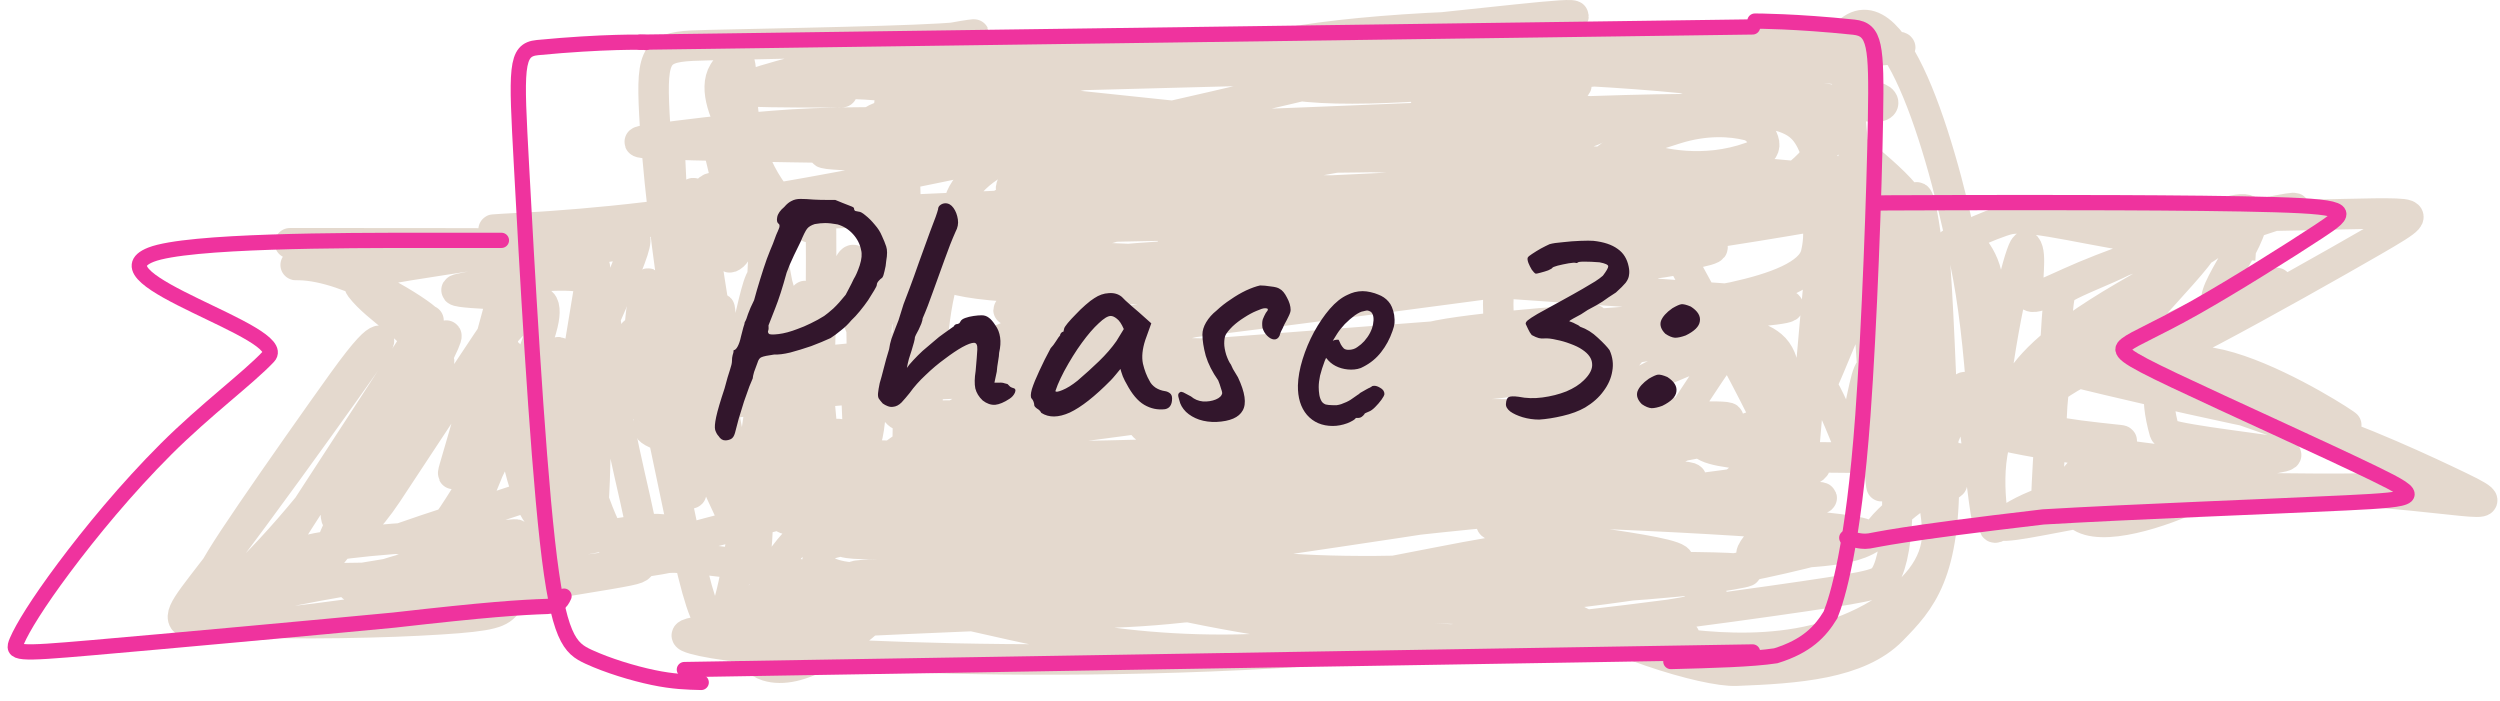<svg xmlns="http://www.w3.org/2000/svg" fill="none" viewBox="0 0 164 46" height="46" width="164">
<path stroke-linecap="square" stroke-width="2" stroke="#E4D9CE" d="M43.93 9.701C43.93 9.674 43.997 12.862 44.574 19.69C44.882 23.329 46.032 27.269 46.535 29.557C47.039 31.844 47.071 32.345 47.087 29.517C47.103 26.689 47.103 20.515 47.196 20.234C47.29 19.952 47.477 25.75 47.489 26.77C47.522 29.685 46.974 18.693 46.782 19.925C46.418 22.252 46.936 28.098 46.915 27.653C46.894 27.209 46.681 20.314 46.572 19.328C46.462 18.343 46.462 23.476 46.356 23.26C46.251 23.045 46.039 17.325 45.852 14.677C45.706 12.61 45.054 20.009 44.259 26.531C44.204 26.983 43.051 18.804 42.533 18.606C42.016 18.408 41.708 25.716 41.471 26.465C41.235 27.213 41.08 21.18 41.722 21.865C42.364 22.55 43.808 30.137 44.798 34.736C45.789 39.336 46.282 40.719 46.815 40.931C47.349 41.142 47.908 40.141 48.626 35.522C49.343 30.903 50.202 22.697 51.095 21.239C51.987 19.78 52.886 25.317 53.414 27.914C53.942 30.51 54.072 29.998 53.883 27.715C53.693 25.433 53.18 21.396 52.867 19.572C52.636 18.233 52.393 25.904 52.367 31.998C52.362 33.026 52.122 21.581 51.99 21.369C51.857 21.157 51.775 30.409 51.53 30.066C51.285 29.722 50.88 19.504 50.244 18.259C49.607 17.014 48.752 25.051 47.849 24.174C46.945 23.296 46.019 13.259 45.526 12.695C45.033 12.13 45.003 21.342 45.045 26.436C45.087 31.531 45.202 32.23 45.315 32.358C45.592 32.67 45.248 23.666 45.45 16.872C45.485 15.698 47.669 28.238 48.581 33.101C49.493 37.964 49.653 37.095 49.751 33.042C49.849 28.988 49.881 21.776 50.013 18.282C50.145 14.789 50.377 15.233 51.039 18.874C51.701 22.515 52.787 29.34 53.345 27.955C53.904 26.57 53.9 16.767 53.842 13.887C53.784 11.007 53.671 15.347 52.998 14.874C47.118 10.742 49.258 3.574 48.299 4.025C45.226 5.47 49.67 10.616 49.526 11.334C49.473 11.598 48.764 11.425 48.36 11.21C47.957 10.994 47.703 10.682 47.492 10.332C47.281 9.981 47.121 9.602 47.283 10.336C47.446 11.07 47.936 12.929 48.118 13.607C48.15 13.728 47.736 12.531 47.34 12.397C44.803 11.541 47.543 17.03 47.9 16.884C49.103 16.393 48.11 12.898 48.316 11.53C48.487 10.403 50.413 16.121 52.387 23.705C52.781 25.22 54.559 19.482 55.74 17.287C56.911 15.109 56.457 28.906 56.431 30.19C56.405 31.473 56.109 24.461 56.136 24.099C56.162 23.738 56.52 30.241 56.919 28.516C57.318 26.792 57.747 16.644 58.054 11.13C58.361 5.616 58.533 5.044 58.732 5.111C58.931 5.178 59.153 5.902 59.333 10.965C59.512 16.029 59.642 25.41 59.527 30.066C59.412 34.721 59.047 34.367 58.417 33.166C57.787 31.965 56.902 29.927 56.06 29.04C55.218 28.153 54.445 28.479 53.835 28.828C51.712 30.041 50.305 31.108 49.837 31.717C49.63 31.986 50.939 32.252 60.079 32.503C69.219 32.754 86.521 33 95.133 33.148C103.745 33.297 103.142 33.34 96.782 33.34C90.422 33.34 78.322 33.296 72.417 33.316C66.512 33.335 67.168 33.419 73.676 32.657C80.184 31.895 92.524 30.285 99.936 29.456C107.349 28.626 109.459 28.626 110.281 28.825C111.102 29.023 110.571 29.42 106.526 30.489C102.48 31.558 94.936 33.286 86.148 34.803C77.359 36.32 67.555 37.574 69.177 37.258C70.799 36.941 84.144 35.017 94.481 33.931C104.818 32.844 111.742 32.652 115.576 32.589C119.41 32.526 119.945 32.598 119.239 32.775C118.533 32.952 116.571 33.232 106.595 33.471C96.619 33.709 78.688 33.897 75.701 33.205C66.162 30.994 100.781 29.255 95.885 29.639C88.323 30.232 70.378 31.01 61.359 31.669C52.341 32.327 52.774 32.683 60.209 33.266C67.643 33.85 82.066 34.65 83.044 34.275C84.022 33.901 71.12 32.327 64.052 31.506C56.984 30.686 56.142 30.666 56.343 30.915C56.544 31.165 57.813 31.684 62.391 32.219C66.969 32.754 74.817 33.287 82.584 33.347C90.351 33.406 97.799 32.976 103.38 32.481C108.962 31.986 112.452 31.44 110.311 31.256C108.171 31.072 100.293 31.266 91.708 32.009C83.123 32.752 74.069 34.038 69.035 34.815C64.001 35.591 63.261 35.818 64.394 35.955C65.526 36.092 68.554 36.131 77.252 35.298C85.951 34.464 100.229 32.757 98.806 33.137C97.382 33.518 79.824 36.038 71.077 37.36C62.331 38.681 62.928 38.728 70.869 38.578C78.811 38.427 94.08 38.079 90.306 37.964C86.531 37.848 63.252 37.976 61.696 38.375C60.14 38.775 81.013 39.441 92.06 39.819C103.107 40.197 103.695 40.266 95.413 39.484C87.132 38.702 69.965 37.067 70.73 35.815C71.496 34.563 90.715 33.743 90.504 33.157C90.292 32.57 70.069 32.241 60.58 31.791C51.091 31.342 52.95 30.782 59.099 29.747C65.247 28.713 75.629 27.222 84.848 26.296C94.067 25.369 101.81 25.052 97.917 24.916C94.024 24.781 78.262 24.836 68.464 25C55.302 25.219 49.5 26.126 45.288 26.931C43.42 27.288 42.144 27.669 42.581 28.155C43.019 28.641 45.22 29.255 51.449 29.631C57.678 30.007 67.868 30.128 78.506 29.712C89.144 29.297 99.922 28.341 104.407 27.452C108.892 26.564 106.757 25.771 103.223 25.078C99.688 24.385 94.817 23.816 87.407 23.472C79.996 23.129 70.194 23.027 63.667 23.125C54.175 23.268 48.587 24.402 45.14 25.306C44.2 25.552 45.103 25.725 57.635 24.827C70.167 23.928 94.352 22.044 107.16 21.074C119.968 20.103 120.665 20.103 109.172 19.312C97.678 18.521 73.971 16.938 77.049 16.259C80.127 15.579 110.707 15.85 110.517 16.818C110.328 17.786 78.441 19.444 66.892 18.839C55.344 18.234 65.101 15.316 74.151 13.15C83.2 10.984 91.248 9.658 96.042 8.933C100.836 8.208 102.134 8.123 89.665 8.488C77.197 8.853 50.923 9.671 54.336 10.091C57.748 10.512 91.642 10.512 98.246 10.059C104.85 9.607 83.137 8.701 70.263 8.294C57.39 7.887 54.015 8.005 50.807 8.254C47.6 8.502 44.662 8.877 42.912 9.12C41.163 9.363 40.691 9.462 51.899 9.648C63.107 9.834 86.01 10.103 100.576 10.591C115.142 11.079 120.678 11.777 123.273 12.329C125.868 12.881 125.354 13.265 110.187 15.619C95.02 17.972 65.216 22.283 63.445 22.785C61.675 23.286 88.841 19.849 102.146 17.999C115.452 16.15 114.073 15.994 107.439 16.013C100.806 16.032 88.959 16.23 81.166 16.569C73.374 16.908 69.995 17.382 77.587 16.791C85.178 16.199 103.843 14.528 113.026 14.215C122.209 13.901 121.345 14.996 120.568 16.668C118.798 20.476 118.039 29.759 117.871 34.544C117.796 36.687 118.992 21.004 119.623 15.487C120.253 9.97 120.602 10.686 121.072 12.809C121.543 14.931 122.126 18.439 122.075 17.138C121.78 9.606 120.63 2.682 121.218 2.132C124.378 -0.828 127.63 10.207 129.104 18.12C130.122 23.587 130.36 32.114 130.361 33.629C130.363 35.145 129.781 29.42 129.372 26.936C128.963 24.452 128.745 25.382 128.231 26.838C127.717 28.294 126.914 30.249 126.19 30.549C124.441 31.276 123.732 22.219 122.318 16.546C122.142 15.842 119.975 22.758 119.355 25.27C118.854 27.294 122.01 18.816 122.779 17.947C123.109 17.574 123.739 17.609 124.104 18.058C125.104 19.288 124.971 27.049 124.687 32.094C124.595 33.725 123.362 20.429 123.18 20.968C122.998 21.507 123.585 32.951 123.411 31.817C123.237 30.684 122.283 16.626 122.171 12.332C122.058 8.038 122.815 13.934 123.596 15.476C124.377 17.019 125.159 14.03 125.7 12.981C125.997 12.405 126.834 18.275 126.849 22.074C126.851 22.621 126.758 15.954 126.905 17.047C127.052 18.139 127.421 26.066 127.517 30.626C127.664 37.63 125.999 39.406 124.103 41.34C121.916 43.571 117.852 43.846 113.893 43.998C111.885 44.075 105.175 42.095 100.923 39.223C99.346 38.157 111.105 37.462 110.03 36.676C108.955 35.889 97.797 34.923 97.829 34.348C97.86 33.774 109.418 33.62 115.052 33.412C120.687 33.203 120.047 32.945 113.923 32.427C107.799 31.909 96.208 31.139 96.623 30.19C97.037 29.241 109.807 28.137 112.799 27.597C116.91 26.855 98.139 27.752 92.47 29.122C87.596 30.301 84.807 32.882 83.023 34.696C82.235 35.497 82.096 36.266 82.425 36.906C83.147 38.31 87.117 38.924 92.71 39.27C99.303 39.678 106.122 38.602 112.875 37.458C116.51 36.842 120.452 35.8 122.243 35.228C123.728 34.754 114.343 34.005 100.881 33.537C96.081 33.371 95.402 33.424 95.62 33.458C96.947 33.663 106.487 32.841 116.975 31.281C125.769 29.973 104.81 26.512 103.403 25.017C101.748 23.258 110.038 22.255 114.206 22.026C115.074 21.978 115.744 22.282 116.22 22.681C117.237 23.532 117.193 25.274 116.928 27.231C116.652 29.274 114.768 31.055 112.676 32.494C111.663 33.192 110.423 33.529 109.362 33.703C108.3 33.878 107.371 33.803 106.605 33.395C104.949 32.512 104.568 30.409 104.762 28.323C104.954 26.258 107.79 24.833 110.304 23.808C112.452 22.932 114.494 23.134 115.818 23.417C116.452 23.553 116.845 23.992 117.132 24.465C117.419 24.937 117.545 25.51 117.354 26.084C117.163 26.659 116.65 27.217 115.62 27.702C113.232 28.826 109.431 28.975 105.555 28.642C103.689 28.482 102.176 27.693 100.945 26.637C98.339 24.401 97.952 20.794 98.497 17.425C98.988 14.388 102.996 12.751 106.516 11.749C109.958 10.77 113.329 11.069 115.795 11.488C116.932 11.681 117.685 12.225 118.251 12.784C119.367 13.886 119.439 15.348 119.127 16.664C118.8 18.038 116.424 18.902 113.709 19.496C110.869 20.118 108.044 19.346 105.947 18.104C103.617 16.724 103.733 13.986 104.234 11.971C104.698 10.104 107.62 9.178 109.919 8.452C111.875 7.835 113.552 7.942 114.683 8.224C115.286 8.375 115.66 8.988 115.726 9.394C115.791 9.8 115.463 10.094 114.851 10.313C111.751 11.419 108.905 10.728 107.765 10.353C107.229 10.177 106.982 9.748 106.975 9.352C106.967 8.956 107.258 8.535 107.863 8.16C110.776 6.36 114.963 6.743 117.608 7.276C120.022 7.763 118.779 10.877 118.69 12.311C118.638 13.158 122.542 12.384 123.952 12.652C125.362 12.92 125.351 13.552 125.261 14.171C125.086 15.388 124.873 18.067 125.269 22.727C125.747 28.359 127.078 32.633 127.087 34.974C127.096 37.134 125.514 38.893 123.286 40.251C117.852 43.562 111.167 42.376 107.882 41.892C107.229 41.796 106.874 41.403 107.125 41.142C107.908 40.331 110.328 40.34 111.368 39.944C116.144 38.123 101.521 36.272 99.354 36.098C98.168 36.003 92.524 37.344 82.223 39.18C71.689 41.058 63.86 39.992 59.445 39.073C50.498 37.209 46.789 36.573 42.765 36.533C38.622 36.492 56.071 32.815 58.347 31.735C62.508 29.759 59.573 20.122 63.28 15.361C65.1 13.023 68.416 12.273 70.553 11.72C72.33 11.259 73.838 11.395 74.909 11.622C75.466 11.74 75.816 12.273 75.913 12.679C76.011 13.086 75.785 13.455 75.267 13.827C72.533 15.793 67.293 15.76 63.956 15.281C63.272 15.182 63.007 14.58 62.903 14.039C62.8 13.498 62.963 12.851 63.49 12.2C65.933 9.179 71.602 8.867 74.924 8.846C76.116 8.839 69.415 10.211 67.631 11.179C60.626 14.982 84.137 12.556 82.235 12.622C79.487 12.717 73.113 12.328 80.199 12.403C87.285 12.477 108.021 12.871 116.188 12.679C124.354 12.487 119.322 11.698 112.465 11.127C105.608 10.555 97.079 10.226 91.567 10.171C83.817 10.094 80.291 11.024 78.161 11.903C77.217 12.293 76.706 12.763 76.6 13.133C76.405 13.818 87.948 14.249 96.887 14.482C98.687 14.529 80.442 14.672 71.503 14.895C62.564 15.117 59.78 15.476 59.025 15.777C58.27 16.078 59.628 16.309 65.297 16.606C70.966 16.902 80.904 17.256 86.347 17.474C91.79 17.693 92.436 17.766 90.296 18.266C88.156 18.767 83.209 19.693 78.71 20.877C74.21 22.061 70.307 23.474 66.766 25.099C59.923 28.238 55.251 32.137 52.215 35.502C49.735 38.252 49.313 40.715 49.288 42.266C49.277 42.965 49.652 43.473 50.324 43.682C54.428 44.958 62.095 35.947 65.606 30.804C66.109 30.067 62.283 33.678 59.776 36.105C58.959 36.896 58.142 36.096 57.601 35.187C57.06 34.276 56.584 33.103 56.233 32.741C55.885 32.383 54.775 33.521 53.002 33.65C51.905 33.729 50.392 33.407 51.655 33.272C52.918 33.137 56.998 33.089 58.158 33.076C61.764 33.036 52.033 33.626 51.532 33.882C50.639 34.339 57.079 34.155 61.835 34.106C64.325 34.081 56.355 34.594 55.538 35.01C53.422 36.09 60.006 35.593 60.417 35.4C62.722 34.322 55.437 35.25 54.339 35.722C53.79 35.957 53.562 36.505 53.653 36.83C54.119 38.49 59.236 37.854 61.349 37.834C62.1 37.827 58.217 37.591 56.756 37.709C52.67 38.038 68.629 37.856 79.357 35.892C86.86 34.518 98.337 31.783 104.933 30.374C111.529 28.964 112.844 28.81 113.231 28.741C113.618 28.672 113.038 28.691 112.494 28.751C111.95 28.811 111.46 28.91 111.735 29.158C112.75 30.072 119.525 30.052 127.337 30.015C129.784 30.003 129.13 30.524 128.555 30.954C127.98 31.384 127.499 31.841 127.515 31.943C127.531 32.046 128.059 31.78 128.084 31.679C128.345 30.606 124.59 33.153 123.359 34.707C122.02 36.397 118.713 36.082 115.316 36.499C113.739 36.693 117.065 34.207 117.588 32.778C118.172 31.182 114.413 24.559 109.632 15.772C107.925 12.635 107.587 12.212 106.784 12.06C104.764 11.675 97.242 14.591 86.839 18.512C77.121 22.175 72.349 21.969 70.84 22.032C69.696 22.08 75.018 21.694 74.59 22.112C73.192 23.48 66.115 23.477 67.47 23.775C68.825 24.074 77.987 23.726 79.484 23.617C80.98 23.508 74.533 23.649 70.077 23.902C65.621 24.155 63.351 24.515 68.889 24.787C74.427 25.058 87.841 25.23 88.763 25.513C99.038 28.659 64.503 26.732 67.31 26.972C70.963 27.285 79.227 27.092 84.967 26.89C90.707 26.689 93.696 26.258 94.358 25.808C98.33 23.111 81.469 24.633 76.395 25.885C75.404 26.13 74.851 26.66 74.776 27.069C74.155 30.446 88.198 28.097 90.526 27.732C93.948 27.195 81.638 27.93 79.229 28.377C71.712 29.773 97.845 28.993 98.211 28.655C98.505 28.385 96.503 28.013 91.466 27.463C86.428 26.913 77.774 26.224 72.442 25.868C67.111 25.513 65.363 25.514 65.284 25.637C64.569 26.748 70.438 26.351 71.468 26.551C75.915 27.412 61.697 27.171 59.548 27.313C58.76 27.366 58.623 26.755 58.579 26.177C58.484 24.914 59.088 22.878 59.805 21.382C60.221 20.517 60.323 24.049 60.118 25.431C60.025 26.063 59.852 26.543 59.355 26.176C57.561 24.853 56.217 20.817 55.252 18.266C55.228 18.204 56.093 20.662 56.969 20.623C60.873 20.446 59.863 14.967 60.67 14.569C61.104 14.354 61.891 14.674 62.409 15.012C63.445 15.687 63.925 17.248 64.432 18.2C64.826 18.939 64.27 15.977 64.597 14.899C65.422 12.172 72.81 12.102 78.623 11.954C79.565 11.93 70.374 13.717 61.576 15.905C58.749 16.609 59.428 16.863 62.736 16.948C66.045 17.034 72.008 17.04 72.846 17.507C73.683 17.974 69.214 18.901 67.454 19.372C65.695 19.842 66.78 19.828 68.228 19.578C69.675 19.328 71.452 18.841 71.703 18.712C72.601 18.249 67.842 19.58 66.23 20.29C65.48 20.62 70.921 19.583 74.454 18.655C77.741 17.791 65.715 21.795 62.899 23.689C62.393 24.029 62.296 24.432 62.644 24.719C62.992 25.006 63.88 25.23 70.934 25.312C77.989 25.395 91.182 25.33 94.543 25.417C98.077 25.508 82.814 26.155 82.252 26.521C81.77 26.835 85.159 26.966 90.985 27.09C96.812 27.214 106.065 27.214 107.502 27.219C108.94 27.224 102.281 27.234 99.705 27.122C98.723 27.08 102.937 25.847 104.454 24.785C108.065 22.257 94.388 24.419 93.343 24.53C92.552 24.613 99.399 23.677 103.064 22.462C103.845 22.203 96.478 22.216 96.527 22.001C96.575 21.787 102.739 21.228 104.425 21.005C105.705 20.835 97.457 21.394 94.377 22C89.426 22.974 106.676 21.956 110.977 21.065C111.729 20.909 112.143 20.669 112.137 20.496C112.131 20.324 111.666 20.168 110.95 20.289C109.184 20.587 107.468 22.219 106.023 24.353C104.505 26.596 104.507 29.691 104.619 32.186C104.659 33.066 105.477 33.086 106.174 32.608C107.981 31.369 110.253 27.12 113.193 22.978C114.087 21.718 114.625 22.572 114.962 23.712C115.3 24.851 115.641 26.353 116.211 26.373C116.781 26.392 117.571 24.884 118.259 24.398C119.176 23.749 120.51 27.342 121.329 29.292C121.499 29.699 122.09 26.061 122.437 24.837C122.784 23.614 123.103 24.184 123.403 25.442C123.702 26.699 123.972 28.627 124.378 27.805C126.461 23.577 125.862 17.574 125.704 14.315C125.627 12.7 122.792 10.773 119.857 8.177C118.856 7.292 119.67 6.838 120.532 6.6C121.394 6.362 122.489 6.241 123.066 6.38C123.643 6.518 123.669 6.92 123.246 6.979C121.933 7.161 119.189 6.008 110.232 5.107C103.169 4.396 90.855 4.121 84.293 3.887C77.731 3.652 77.258 3.71 81.441 3.247C85.624 2.785 94.477 1.801 99.456 1.288C104.436 0.775 105.275 0.764 97.054 2.814C88.833 4.865 71.526 8.977 59.421 11.415C47.315 13.853 40.935 14.492 36.279 14.83C31.624 15.168 28.886 15.185 41.318 14.599C53.75 14.014 81.435 12.824 95.506 12.1C109.577 11.376 109.195 11.153 100.657 10.167C92.119 9.182 75.436 7.441 66.601 6.514C57.765 5.586 57.283 5.525 55.584 5.494C53.884 5.463 50.983 5.463 62.644 5.14C74.305 4.817 100.616 4.172 113.899 3.719C127.182 3.267 126.639 3.027 120.453 2.846C114.267 2.665 102.454 2.549 94.371 2.67C86.288 2.791 82.293 3.152 73.808 4.477C65.322 5.803 52.467 8.083 58.724 8.588C64.981 9.094 90.738 7.757 104.213 7.307C117.688 6.858 118.099 7.337 119.234 10.207C120.37 13.076 122.218 18.322 123.277 23.142C125.252 32.126 124.373 37.076 123.527 37.956C123.141 38.358 122.596 38.518 116.168 39.43C109.741 40.343 97.385 41.965 85.779 42.719C74.173 43.473 63.691 43.311 56.769 43.011C49.847 42.712 46.802 42.28 45.533 41.922C44.265 41.563 44.863 41.292 55.353 40.785C65.843 40.277 86.205 39.543 98.051 38.942C109.896 38.341 112.608 37.894 114.262 37.561C116.468 37.116 107.937 37.092 92.55 37.434C86.19 37.575 82.759 37.308 76.657 36.397C70.556 35.485 61.885 33.85 57.82 33.272C53.755 32.693 54.559 33.222 58.536 34.542C62.512 35.862 69.637 37.957 75.838 39.361C82.04 40.766 87.103 41.416 92.192 41.769C102.214 42.465 108.706 42.037 110.42 41.759C110.808 41.697 110.115 41.561 104.406 41.747C98.698 41.934 87.969 42.387 82.092 42.592C72.333 42.933 65.522 40.63 62.418 40.146C56.724 39.258 54.079 39.818 52.05 39.548C50.355 39.323 49.228 36.447 47.322 32.377C46.244 30.076 45.511 27.157 44.664 22.215C43.818 17.272 43.027 10.358 42.893 6.746C42.76 3.134 43.308 3.032 46.459 2.962C55.346 2.764 62.338 2.64 63.615 2.345C65.71 1.859 55.616 3.604 50.174 5.259C48.568 5.747 49.55 5.922 51.342 5.968C53.134 6.015 55.769 6.03 55.17 6.046C54.572 6.061 50.66 6.075 49.056 5.986C44.742 5.745 57.716 4.928 60.483 4.424C67.119 3.213 85.018 2.91 93.829 2.347C102.64 1.785 101.984 1.7 99.361 1.69C92.168 1.663 81.793 2.665 81.886 3.836C82.231 8.183 105.007 3.943 113.874 4.141C122.742 4.34 122.59 4.963 122.04 6.011C119.559 10.741 117.083 12.447 115.069 13.049C111.442 14.132 107.312 8.676 104.97 8.019C104.083 7.771 102.659 7.77 101.854 7.541C101.05 7.312 100.865 6.973 101.424 6.6C101.983 6.227 103.291 5.829 103.409 5.607C103.8 4.872 97.674 5.574 94.46 6.098C89.672 6.879 104.536 7.045 105.341 7.463C105.689 7.644 105.218 8.2 104.638 8.489C104.059 8.779 103.207 8.897 101.956 8.979C100.706 9.062 99.082 9.104 97.409 9.147"></path>
<path stroke-linecap="square" stroke-width="2" stroke="#E4D9CE" d="M19.02 15.958C19.01 15.958 19 15.958 22.764 15.958C26.529 15.958 34.07 15.958 37.706 16.008C41.341 16.057 40.844 16.157 36.968 16.405C33.092 16.653 25.852 17.046 22.339 17.23C18.826 17.414 19.259 17.377 19.624 17.384C23.031 17.452 27.72 20.592 28.022 21.002C28.377 21.484 27.451 22.971 25.581 25.942C24.328 27.933 22.229 30.756 20.262 33.146C16.652 37.532 14.243 39.489 13.674 39.632C13.43 39.693 13.31 39.133 13.633 38.293C13.956 37.452 14.735 36.195 16.491 33.621C18.247 31.048 20.957 27.196 22.456 25.111C24.122 22.793 24.607 22.436 24.847 22.358C24.941 22.327 24.632 22.837 22.682 25.579C20.732 28.322 17.061 33.416 14.723 36.484C12.384 39.553 11.488 40.442 12.284 40.867C13.08 41.291 15.595 41.225 20.708 40.583C25.821 39.941 33.456 38.724 37.505 38.066C41.555 37.408 41.788 37.344 41.961 37.154C42.787 36.249 41.553 32.866 40.573 27.665C40.046 24.867 39.953 21.666 39.505 19.964C39.056 18.263 38.381 18.139 37.483 18.088C35.489 17.977 32.615 18.422 30.175 18.942C28.718 19.252 34.65 19.346 34.835 19.409C34.897 19.431 34.425 19.497 34.134 19.622C33.842 19.747 33.624 19.946 31.944 22.452C30.263 24.958 27.127 29.765 25.398 32.363C22.968 36.014 20.528 36.986 18.409 37.481C17.995 37.578 17.749 37.682 17.765 37.76C17.831 38.081 21.491 37.927 26.588 37.865C29.268 37.833 32.457 36.879 36.355 35.653C37.798 35.199 38.13 35.022 38.409 34.865C38.687 34.709 38.895 34.56 39.008 31.474C39.12 28.388 39.129 22.369 39.093 19.458C39.057 16.546 38.976 16.924 38.617 19.116C37.605 25.303 36.833 29.947 36.549 30.896C36.421 31.326 36.265 31.635 36.085 31.889C35.745 32.371 30.77 33.735 26.2 35.346C25.806 35.484 31.443 35.281 33.527 35.079C36.095 34.831 24.854 37.538 23.126 38.457C22.729 38.668 28.223 38.682 35.051 38.282C38.562 38.076 39.781 37.616 40.185 37.257C41.17 36.384 39.076 34.756 38.21 29.96C37.956 28.549 38.014 27.236 38.008 27.475C37.914 31.912 37.62 33.719 36.857 34.563C36.641 34.803 36.06 34.513 35.636 34.136C34.675 33.281 34.175 31.185 33.604 28.596C33.016 25.931 32.975 22.425 32.902 19.709C32.896 19.486 31.53 24.886 29.808 30.702C29.076 33.173 33.572 23.314 33.36 23.195C32.926 22.953 31.768 24.174 31.341 24.288C30.898 24.406 32.853 21.927 34.86 20.09C35.513 19.491 35.729 19.952 35.713 20.498C35.697 21.044 35.521 21.759 34.668 24.056C32.372 30.242 30.83 33.806 31.162 32.907C32.869 28.271 36.789 23.309 36.742 23.201C36.35 22.287 33.455 27.967 30.109 33.194C28.932 35.033 28.711 35.155 27.641 35.222C22.276 35.557 20.322 35.969 18.574 36.536C18.044 36.708 18.165 36.356 20.275 33.099C22.384 29.843 26.46 23.618 28.02 21.164C28.589 20.268 26.426 23.648 25.092 26.411C24.674 27.274 24.95 27.121 25.749 26.343C26.548 25.566 27.905 24.188 28.495 23.756C29.084 23.324 28.866 23.879 27.572 26.314C23.978 33.082 21.475 37.187 21.591 36.348C21.668 35.791 21.974 35.003 23.292 32.435C24.61 29.867 26.98 25.553 28.253 23.459C29.526 21.366 29.629 21.623 28.536 23.727C27.442 25.832 25.148 29.775 23.87 31.91C22.592 34.044 22.399 34.25 22.292 34.215C21.085 33.822 24.338 28.595 27.255 24.173C27.711 23.481 27.837 23.246 27.739 22.989C27.188 21.549 24.754 20.302 23.66 18.869C23.477 18.629 23.511 18.348 23.634 18.162C23.757 17.976 24.034 17.855 26.793 17.407C29.552 16.958 34.785 16.187 37.743 15.775C40.7 15.362 41.225 15.332 41.507 15.469C41.79 15.606 41.815 15.912 40.716 18.523C39.617 21.133 37.393 26.039 36.224 28.424C35.054 30.81 35.006 30.528 35.017 30.118C35.073 27.962 36.805 24.967 37.837 23.73C38.183 23.315 38.474 25.117 38.375 26.741C38.26 28.636 36.867 32.274 35.061 36.483C34.156 38.595 33.552 39.299 33.086 39.785C32.588 40.304 31.658 40.49 27.434 40.708C23.723 40.899 16.82 40.99 14.683 40.658C12.545 40.327 15.379 39.503 19.356 38.715C23.334 37.926 28.368 37.199 32.134 36.533C38.277 35.446 41.578 34.673 43.13 34.708C44.102 34.73 44.709 35.109 45.139 35.479C45.334 35.647 45.305 35.934 45.158 36.126C45.011 36.317 44.703 36.445 43.278 36.691C41.854 36.937 39.322 37.298 36.437 37.635"></path>
<path stroke-linecap="square" stroke-width="2" stroke="#E4D9CE" d="M131.313 14.281C131.303 14.281 131.293 14.281 134.311 14.273C137.328 14.265 143.373 14.249 148.017 14.173C152.661 14.098 155.72 13.964 157.145 14.018C158.569 14.073 158.266 14.319 155.689 15.809C153.112 17.299 148.271 20.026 145.115 21.691C141.959 23.356 140.636 23.878 140.132 24.153C139.848 24.308 143.638 25.317 150.852 27.586C154.828 28.837 159.236 30.915 161.355 31.933C163.475 32.95 163.118 33.003 161.516 32.849C159.914 32.695 157.078 32.332 153.888 32.166C150.699 32 147.242 32.042 143.351 32.52C139.46 32.998 135.239 33.911 132.957 34.302C130.675 34.693 130.46 34.533 130.393 33.086C130.326 31.639 130.415 28.909 130.798 25.891C131.595 19.613 132.702 15.92 132.904 16.164C133.325 16.672 132.901 18.56 133.091 19.258C133.273 19.928 134.652 18.907 137.86 17.662C140.563 16.613 145.52 14.91 145.91 15.209C146.3 15.508 141.991 17.91 139.351 19.45C134.32 22.383 132.849 24.238 132.191 25.544C131.905 26.112 132.352 26.782 132.706 27.3C133.324 28.205 134.894 28.435 139.1 28.879C139.794 28.952 136.363 30.621 136.103 31.398C133.902 37.975 148.166 31.095 146.121 30.984C141.197 30.717 137.33 29.519 136.077 29.09C135.006 28.724 134.317 28.282 133.933 27.848C133.731 27.619 133.685 27.248 133.685 26.957C133.685 26.667 133.777 26.436 134.004 26.172C135.758 24.131 140.69 22.739 142.258 22.287C143.536 21.918 137.38 23.369 133.851 24.547C132.338 25.052 139.081 20.132 141.605 18.198C144.129 16.264 144.943 15.775 144.059 16.901C143.175 18.027 140.568 20.783 139.409 22.139C138.249 23.495 138.616 23.366 140.572 22.419C146.083 19.75 149.638 18.151 149.371 18.643C148.515 20.212 146.178 20.125 145.717 20.053C144.307 19.833 147.941 15.785 147.73 14.157C147.507 12.442 141.002 16.423 138.309 17.581C135.615 18.739 135.385 18.872 135.228 19.132C135.071 19.392 134.994 19.775 134.822 22.81C134.65 25.845 134.386 31.52 134.254 33.031C134.139 34.344 134.457 27.273 134.8 24.969C134.913 24.209 134.553 24.25 134.047 24.66C132.718 25.736 131.819 26.992 131.393 27.709C129.963 30.118 130.788 34.23 130.811 34.506C130.854 35.031 131.858 33.46 135.199 32.615C138.031 31.9 143.265 31.013 146.531 30.48C149.797 29.947 150.962 29.9 149.049 29.596C147.136 29.291 142.11 28.73 142.001 28.346C139.124 18.212 153.979 27.806 153.955 27.921C153.876 28.296 152.443 27.951 149.311 27.36C146.179 26.77 141.079 25.595 138.295 24.937C135.511 24.279 135.199 24.172 135.511 24.081C136.728 23.723 139.068 24.051 143.193 24.984C146.015 25.623 150.235 26.927 149.222 26.369C148.209 25.81 141.816 23.433 138.594 22.34C135.373 21.247 135.517 21.511 135.935 21.882C136.975 22.806 138.856 23.739 143.105 25.426C146.22 26.662 151.396 28.367 154.283 29.413C157.669 30.638 158.395 31.166 158.636 31.563C158.746 31.743 158.281 31.994 154.926 32.051C151.571 32.107 145.199 31.99 141.745 31.909C138.291 31.827 137.948 31.786 138.148 31.709C139.057 31.364 142.907 31.371 147.146 31.222C148.362 31.179 147.661 30.934 144.03 30.464C140.399 29.994 133.855 29.236 130.862 28.441C127.868 27.646 128.625 26.837 129.131 26.2C130.612 24.336 130.573 21.465 130.42 18.761C130.358 17.675 129.944 16.899 129.564 16.388C129.178 15.867 128.348 16.061 127.972 16.149C126.771 16.429 130.829 14.566 131.817 14.378C133.447 14.067 137.61 15.293 141.101 15.654C142.198 15.768 141.883 16.028 141.169 16.19C140.454 16.352 139.338 16.482 140.636 16.069C145.618 14.487 150.021 13.655 150.418 13.643C151.189 13.621 147.631 14.529 145.788 15.407C145.302 15.745 145.73 15.862 146.09 15.931C146.451 16 146.73 16.018 147.018 16.037"></path>
<path stroke-linecap="round" stroke="#EF339E" d="M44.895 43.923L114.97 42.767"></path>
<path stroke-linecap="round" stroke="#EF339E" d="M42 2.767L114.97 1.767"></path>
<path stroke-linecap="round" stroke="#EF339E" d="M115.121 1.383C115.224 1.383 117.765 1.383 121.608 1.782C123.013 1.928 123.113 2.979 123.032 7.779C122.951 12.579 122.635 21.358 122.205 27.251C121.571 35.916 120.522 39.25 120.079 40.339C119.412 41.433 118.529 42.388 116.488 43.02C114.929 43.258 112.308 43.326 109.607 43.396"></path>
<path stroke-linecap="round" stroke="#EF339E" d="M42.361 2.791C42.361 2.751 39.529 2.71 35.259 3.122C33.789 3.263 33.864 4.438 34.208 10.826C34.551 17.214 35.196 29.08 35.91 35.496C36.623 41.912 37.386 42.519 38.618 43.088C39.85 43.657 41.528 44.17 42.845 44.445C44.162 44.721 45.067 44.743 46 44.767"></path>
<path stroke-linecap="round" stroke="#EF339E" d="M32.893 15.767C32.867 15.767 32.841 15.767 27.701 15.767C22.562 15.767 12.309 15.767 9.908 16.706C5.862 18.29 19.112 21.791 17.611 23.392C16.309 24.782 13.482 26.875 10.892 29.459C8.302 32.044 5.925 34.937 4.2 37.247C2.475 39.557 1.474 41.195 1.109 42.049C0.744 42.902 1.044 42.921 6.045 42.488C11.047 42.054 20.74 41.168 25.847 40.678C31.935 39.983 34.105 39.842 35.897 39.782C36.574 39.722 36.779 39.602 37 39.106"></path>
<path stroke-linecap="round" stroke="#EF339E" d="M123.257 13.324C123.247 13.313 123.237 13.303 128.428 13.293C133.619 13.282 144.012 13.272 149.204 13.425C154.395 13.578 154.07 13.894 152.106 15.188C150.141 16.481 146.547 18.741 143.995 20.18C141.444 21.618 140.043 22.165 139.485 22.603C138.926 23.04 139.253 23.351 142.665 24.972C146.076 26.592 152.564 29.512 155.775 31.075C158.986 32.637 158.725 32.752 153.905 32.987C149.085 33.222 139.714 33.573 134.033 33.91C124.404 35.039 123.171 35.403 122.628 35.485C122.34 35.52 122.025 35.54 121.148 35.281"></path>
<path fill="#32162C" d="M47.576 28.889C47.4 28.889 47.254 28.793 47.136 28.603C47.048 28.515 46.975 28.383 46.916 28.207C46.872 28.045 46.894 27.759 46.982 27.349C47.07 26.938 47.254 26.315 47.532 25.479C47.679 24.921 47.796 24.518 47.884 24.269C47.972 24.005 48.016 23.814 48.016 23.697C48.016 23.535 48.031 23.403 48.06 23.301C48.104 23.183 48.126 23.073 48.126 22.971C48.214 22.971 48.302 22.89 48.39 22.729C48.478 22.567 48.552 22.347 48.61 22.069C48.669 21.819 48.72 21.621 48.764 21.475C48.823 21.313 48.852 21.203 48.852 21.145C48.926 21.027 48.999 20.844 49.072 20.595C49.16 20.345 49.292 20.045 49.468 19.693C49.586 19.253 49.718 18.798 49.864 18.329C50.011 17.845 50.158 17.397 50.304 16.987C50.466 16.561 50.598 16.231 50.7 15.997C50.862 15.542 50.986 15.227 51.074 15.051C51.162 14.86 51.162 14.735 51.074 14.677C50.972 14.603 50.942 14.457 50.986 14.237C51.03 14.017 51.184 13.797 51.448 13.577C51.61 13.386 51.771 13.254 51.932 13.181C52.094 13.093 52.284 13.049 52.504 13.049C52.739 13.049 53.032 13.063 53.384 13.093C53.648 13.107 53.927 13.115 54.22 13.115C54.528 13.115 54.719 13.115 54.792 13.115C54.924 13.173 55.086 13.239 55.276 13.313C55.467 13.386 55.636 13.452 55.782 13.511C55.944 13.569 56.024 13.621 56.024 13.665C56.024 13.753 56.054 13.811 56.112 13.841C56.186 13.855 56.259 13.87 56.332 13.885C56.435 13.885 56.582 13.965 56.772 14.127C56.978 14.288 57.183 14.493 57.388 14.743C57.594 14.977 57.748 15.219 57.85 15.469C57.968 15.718 58.063 15.953 58.136 16.173C58.21 16.393 58.21 16.708 58.136 17.119C58.122 17.339 58.085 17.559 58.026 17.779C57.982 17.999 57.931 18.145 57.872 18.219C57.784 18.277 57.704 18.351 57.63 18.439C57.557 18.527 57.52 18.607 57.52 18.681C57.52 18.739 57.462 18.864 57.344 19.055C57.242 19.231 57.11 19.443 56.948 19.693C56.787 19.927 56.604 20.169 56.398 20.419C56.208 20.653 56.024 20.851 55.848 21.013C55.658 21.247 55.43 21.467 55.166 21.673C54.917 21.878 54.69 22.047 54.484 22.179C54.103 22.355 53.678 22.531 53.208 22.707C52.739 22.868 52.284 23.007 51.844 23.125C51.419 23.227 51.067 23.271 50.788 23.257C50.363 23.315 50.084 23.374 49.952 23.433C49.835 23.477 49.747 23.601 49.688 23.807C49.615 23.997 49.542 24.195 49.468 24.401C49.41 24.606 49.38 24.745 49.38 24.819C49.351 24.877 49.278 25.053 49.16 25.347C49.058 25.625 48.94 25.955 48.808 26.337C48.691 26.718 48.574 27.099 48.456 27.481C48.354 27.847 48.273 28.155 48.214 28.405C48.156 28.61 48.068 28.742 47.95 28.801C47.833 28.859 47.708 28.889 47.576 28.889ZM50.436 21.893C50.495 21.951 50.708 21.959 51.074 21.915C51.441 21.871 51.852 21.761 52.306 21.585C52.6 21.482 52.893 21.357 53.186 21.211C53.494 21.064 53.788 20.903 54.066 20.727C54.213 20.624 54.411 20.463 54.66 20.243C54.91 20.008 55.181 19.707 55.474 19.341C55.518 19.267 55.592 19.128 55.694 18.923C55.812 18.703 55.914 18.497 56.002 18.307C56.134 18.101 56.266 17.801 56.398 17.405C56.53 16.994 56.56 16.657 56.486 16.393C56.413 16.011 56.237 15.667 55.958 15.359C55.68 15.051 55.342 14.838 54.946 14.721C54.624 14.662 54.352 14.633 54.132 14.633C53.927 14.633 53.7 14.655 53.45 14.699C53.216 14.772 53.047 14.875 52.944 15.007C52.842 15.139 52.702 15.417 52.526 15.843C52.424 16.048 52.277 16.349 52.086 16.745C51.896 17.141 51.734 17.522 51.602 17.889C51.338 18.857 51.089 19.634 50.854 20.221C50.62 20.807 50.473 21.181 50.414 21.343C50.429 21.504 50.422 21.621 50.392 21.695C50.363 21.753 50.378 21.819 50.436 21.893ZM58.568 26.689C58.465 26.703 58.355 26.689 58.238 26.645C58.12 26.601 58.01 26.542 57.908 26.469C57.79 26.337 57.702 26.227 57.644 26.139C57.6 26.051 57.585 25.933 57.6 25.787C57.614 25.625 57.651 25.405 57.71 25.127C57.783 24.892 57.871 24.569 57.974 24.159C58.076 23.748 58.194 23.33 58.326 22.905C58.355 22.685 58.406 22.457 58.48 22.223C58.568 21.973 58.656 21.739 58.744 21.519C58.832 21.299 58.898 21.13 58.942 21.013C59.059 20.617 59.169 20.265 59.272 19.957C59.389 19.634 59.528 19.267 59.69 18.857C59.851 18.431 60.049 17.881 60.284 17.207C60.606 16.327 60.848 15.659 61.01 15.205C61.186 14.75 61.31 14.42 61.384 14.215C61.457 14.009 61.508 13.848 61.538 13.731C61.538 13.613 61.589 13.518 61.692 13.445C61.794 13.371 61.904 13.335 62.022 13.335C62.227 13.335 62.403 13.437 62.55 13.643C62.696 13.848 62.792 14.097 62.836 14.391C62.88 14.669 62.828 14.941 62.682 15.205C62.447 15.733 62.205 16.349 61.956 17.053C61.706 17.742 61.457 18.431 61.208 19.121C60.973 19.795 60.746 20.382 60.526 20.881C60.526 20.954 60.496 21.071 60.438 21.233C60.379 21.379 60.32 21.511 60.262 21.629C60.203 21.746 60.144 21.856 60.086 21.959C60.042 22.061 60.02 22.113 60.02 22.113C60.02 22.186 59.998 22.303 59.954 22.465C59.91 22.626 59.858 22.802 59.8 22.993C59.756 23.139 59.697 23.323 59.624 23.543C59.565 23.763 59.521 23.961 59.492 24.137C59.565 24.019 59.704 23.851 59.91 23.631C60.115 23.411 60.32 23.205 60.526 23.015C60.76 22.809 61.002 22.604 61.252 22.399C61.501 22.179 61.714 22.01 61.89 21.893C62.066 21.775 62.22 21.665 62.352 21.563C62.498 21.46 62.572 21.409 62.572 21.409C62.586 21.365 62.616 21.328 62.66 21.299C62.704 21.269 62.755 21.255 62.814 21.255C62.858 21.24 62.894 21.225 62.924 21.211C62.953 21.181 62.982 21.137 63.012 21.079C63.056 20.991 63.158 20.917 63.32 20.859C63.481 20.8 63.664 20.756 63.87 20.727C64.075 20.697 64.251 20.683 64.398 20.683C64.574 20.683 64.728 20.734 64.86 20.837C64.992 20.925 65.138 21.093 65.3 21.343C65.461 21.563 65.564 21.827 65.608 22.135C65.652 22.428 65.63 22.765 65.542 23.147C65.542 23.264 65.52 23.447 65.476 23.697C65.432 23.946 65.402 24.173 65.388 24.379L65.234 25.105H65.542C65.674 25.09 65.798 25.105 65.916 25.149C66.033 25.178 66.092 25.193 66.092 25.193C66.15 25.251 66.209 25.31 66.268 25.369C66.341 25.413 66.407 25.442 66.466 25.457C66.612 25.486 66.649 25.589 66.576 25.765C66.502 25.926 66.385 26.058 66.224 26.161C65.872 26.395 65.556 26.527 65.278 26.557C64.999 26.571 64.728 26.476 64.464 26.271C64.214 26.036 64.053 25.772 63.98 25.479C63.921 25.185 63.928 24.804 64.002 24.335C64.06 23.689 64.097 23.22 64.112 22.927C64.126 22.633 64.053 22.487 63.892 22.487C63.73 22.487 63.474 22.582 63.122 22.773C62.784 22.963 62.403 23.22 61.978 23.543C61.552 23.851 61.134 24.203 60.724 24.599C60.313 24.98 59.961 25.376 59.668 25.787C59.492 26.007 59.316 26.212 59.14 26.403C58.964 26.579 58.773 26.674 58.568 26.689ZM68.309 27.085C68.251 26.967 68.155 26.872 68.023 26.799C67.906 26.711 67.847 26.637 67.847 26.579C67.847 26.52 67.833 26.447 67.803 26.359C67.774 26.271 67.73 26.197 67.671 26.139C67.598 26.051 67.605 25.845 67.693 25.523C67.796 25.2 67.957 24.804 68.177 24.335C68.397 23.851 68.647 23.352 68.925 22.839C69.043 22.721 69.16 22.567 69.277 22.377C69.395 22.186 69.483 22.061 69.541 22.003C69.541 21.944 69.563 21.893 69.607 21.849C69.651 21.79 69.703 21.761 69.761 21.761L69.805 21.563C69.82 21.489 69.901 21.365 70.047 21.189C70.194 21.013 70.37 20.822 70.575 20.617C70.781 20.397 70.993 20.191 71.213 20.001C71.448 19.795 71.639 19.649 71.785 19.561C72.093 19.355 72.409 19.245 72.731 19.231C73.069 19.201 73.355 19.282 73.589 19.473C73.633 19.517 73.714 19.597 73.831 19.715C73.949 19.817 74.088 19.942 74.249 20.089C74.411 20.221 74.565 20.353 74.711 20.485L75.525 21.211L75.129 22.311C74.939 22.897 74.887 23.411 74.975 23.851C75.078 24.291 75.225 24.672 75.415 24.995C75.489 25.156 75.621 25.303 75.811 25.435C76.002 25.552 76.2 25.625 76.405 25.655C76.523 25.669 76.633 25.713 76.735 25.787C76.838 25.86 76.889 25.977 76.889 26.139C76.889 26.359 76.845 26.527 76.757 26.645C76.684 26.747 76.574 26.813 76.427 26.843C75.943 26.901 75.489 26.806 75.063 26.557C74.638 26.307 74.249 25.845 73.897 25.171C73.839 25.083 73.758 24.921 73.655 24.687C73.567 24.437 73.516 24.276 73.501 24.203C73.443 24.276 73.34 24.401 73.193 24.577C73.061 24.738 72.951 24.863 72.863 24.951C71.822 26.007 70.927 26.711 70.179 27.063C69.431 27.4 68.808 27.407 68.309 27.085ZM69.233 25.655C69.263 25.728 69.417 25.706 69.695 25.589C69.989 25.471 70.319 25.266 70.685 24.973C71.184 24.547 71.653 24.122 72.093 23.697C72.548 23.257 72.929 22.817 73.237 22.377L73.721 21.585C73.575 21.247 73.421 21.02 73.259 20.903C73.113 20.785 72.981 20.727 72.863 20.727C72.673 20.727 72.409 20.888 72.071 21.211C71.734 21.519 71.367 21.944 70.971 22.487C70.575 23.029 70.187 23.653 69.805 24.357C69.644 24.665 69.505 24.958 69.387 25.237C69.285 25.515 69.233 25.655 69.233 25.655ZM79.803 27.679C79.392 27.693 79.011 27.642 78.659 27.525C78.321 27.407 78.035 27.239 77.801 27.019C77.566 26.784 77.419 26.527 77.361 26.249C77.302 26.073 77.28 25.948 77.295 25.875C77.309 25.801 77.368 25.743 77.471 25.699C77.573 25.713 77.669 25.75 77.757 25.809C77.859 25.867 77.984 25.933 78.131 26.007C78.351 26.197 78.615 26.307 78.923 26.337C79.231 26.351 79.509 26.307 79.759 26.205C80.008 26.102 80.147 25.963 80.177 25.787C80.177 25.728 80.147 25.618 80.089 25.457C80.045 25.295 79.986 25.127 79.913 24.951C79.531 24.408 79.26 23.873 79.099 23.345C78.952 22.802 78.879 22.333 78.879 21.937C78.879 21.687 78.959 21.423 79.121 21.145C79.297 20.851 79.524 20.595 79.803 20.375C80.081 20.111 80.389 19.869 80.727 19.649C81.064 19.414 81.401 19.216 81.739 19.055C82.091 18.893 82.399 18.783 82.663 18.725C82.853 18.725 83.088 18.747 83.367 18.791C83.645 18.82 83.836 18.871 83.939 18.945C84.115 19.033 84.276 19.223 84.423 19.517C84.584 19.81 84.665 20.081 84.665 20.331C84.665 20.433 84.621 20.573 84.533 20.749C84.459 20.91 84.364 21.093 84.247 21.299C84.188 21.445 84.122 21.585 84.049 21.717C83.99 21.849 83.953 21.951 83.939 22.025C83.851 22.201 83.726 22.281 83.565 22.267C83.418 22.252 83.271 22.171 83.125 22.025C82.978 21.878 82.875 21.702 82.817 21.497C82.787 21.277 82.795 21.093 82.839 20.947C82.897 20.8 82.963 20.661 83.037 20.529C83.139 20.411 83.183 20.331 83.169 20.287C83.169 20.243 83.103 20.221 82.971 20.221C82.868 20.221 82.685 20.279 82.421 20.397C82.171 20.499 81.9 20.646 81.607 20.837C81.328 21.013 81.079 21.203 80.859 21.409C80.624 21.643 80.47 21.834 80.397 21.981C80.338 22.113 80.309 22.296 80.309 22.531C80.309 22.736 80.353 22.985 80.441 23.279C80.543 23.572 80.646 23.785 80.749 23.917C80.749 23.931 80.793 24.027 80.881 24.203C80.983 24.364 81.093 24.547 81.211 24.753C81.68 25.75 81.783 26.476 81.519 26.931C81.269 27.385 80.697 27.635 79.803 27.679ZM87.431 27.943C86.727 27.943 86.162 27.701 85.737 27.217C85.326 26.733 85.129 26.087 85.143 25.281C85.158 24.753 85.26 24.181 85.451 23.565C85.642 22.949 85.891 22.355 86.199 21.783C86.522 21.196 86.867 20.69 87.233 20.265C87.615 19.825 88.003 19.517 88.399 19.341C88.546 19.267 88.7 19.209 88.861 19.165C89.037 19.121 89.213 19.099 89.389 19.099C89.55 19.099 89.727 19.121 89.917 19.165C90.108 19.209 90.269 19.26 90.401 19.319C90.68 19.421 90.907 19.575 91.083 19.781C91.259 19.971 91.384 20.265 91.457 20.661C91.487 20.895 91.494 21.079 91.479 21.211C91.465 21.343 91.421 21.511 91.347 21.717C91.171 22.23 90.922 22.692 90.599 23.103C90.291 23.499 89.91 23.814 89.455 24.049C89.338 24.122 89.206 24.173 89.059 24.203C88.927 24.232 88.788 24.247 88.641 24.247C88.348 24.247 88.069 24.195 87.805 24.093C87.541 23.99 87.321 23.843 87.145 23.653L86.991 23.477L86.903 23.675C86.771 24.027 86.668 24.349 86.595 24.643C86.537 24.921 86.507 25.171 86.507 25.391C86.507 25.567 86.522 25.743 86.551 25.919C86.581 26.08 86.632 26.219 86.705 26.337C86.764 26.425 86.852 26.491 86.969 26.535C87.101 26.564 87.248 26.579 87.409 26.579C87.497 26.579 87.593 26.579 87.695 26.579C87.798 26.564 87.893 26.542 87.981 26.513C88.231 26.425 88.436 26.329 88.597 26.227C88.758 26.109 88.927 25.992 89.103 25.875L89.191 25.831L89.169 25.809C89.36 25.706 89.514 25.618 89.631 25.545C89.763 25.471 89.837 25.435 89.851 25.435C89.91 25.405 89.969 25.369 90.027 25.325C90.174 25.281 90.343 25.317 90.533 25.435C90.724 25.537 90.819 25.677 90.819 25.853C90.805 25.941 90.739 26.065 90.621 26.227C90.504 26.388 90.365 26.549 90.203 26.711C90.056 26.857 89.924 26.953 89.807 26.997C89.778 27.011 89.727 27.033 89.653 27.063C89.58 27.092 89.528 27.121 89.499 27.151H89.521C89.389 27.327 89.257 27.415 89.125 27.415H88.949C88.891 27.517 88.7 27.635 88.377 27.767C88.055 27.884 87.739 27.943 87.431 27.943ZM88.465 22.949C88.685 22.949 88.876 22.89 89.037 22.773C89.213 22.655 89.367 22.523 89.499 22.377C89.807 22.025 89.998 21.658 90.071 21.277C90.144 20.895 90.1 20.624 89.939 20.463C89.866 20.419 89.8 20.389 89.741 20.375C89.683 20.36 89.58 20.375 89.433 20.419C89.301 20.433 89.118 20.521 88.883 20.683C88.663 20.844 88.443 21.035 88.223 21.255C88.018 21.475 87.849 21.687 87.717 21.893L87.431 22.355C87.519 22.311 87.6 22.289 87.673 22.289C87.761 22.274 87.812 22.281 87.827 22.311C87.871 22.399 87.915 22.494 87.959 22.597C88.018 22.699 88.084 22.787 88.157 22.861C88.231 22.919 88.333 22.949 88.465 22.949ZM100.968 27.525C100.601 27.525 100.242 27.473 99.89 27.371C99.553 27.268 99.281 27.143 99.076 26.997C98.871 26.835 98.775 26.667 98.79 26.491C98.805 26.256 98.863 26.109 98.966 26.051C99.083 25.992 99.303 25.985 99.626 26.029C100.125 26.131 100.645 26.146 101.188 26.073C101.745 25.999 102.266 25.867 102.75 25.677C103.234 25.471 103.615 25.229 103.894 24.951C104.29 24.569 104.473 24.21 104.444 23.873C104.429 23.521 104.209 23.205 103.784 22.927C103.593 22.795 103.337 22.67 103.014 22.553C102.706 22.435 102.398 22.347 102.09 22.289C101.782 22.215 101.525 22.186 101.32 22.201C101.188 22.215 101.063 22.208 100.946 22.179C100.829 22.149 100.675 22.083 100.484 21.981C100.396 21.878 100.315 21.746 100.242 21.585C100.169 21.423 100.117 21.313 100.088 21.255C100.073 21.181 100.117 21.101 100.22 21.013C100.323 20.925 100.535 20.785 100.858 20.595C101.195 20.404 101.701 20.125 102.376 19.759C102.992 19.421 103.476 19.15 103.828 18.945C104.18 18.739 104.451 18.578 104.642 18.461C104.847 18.329 105.016 18.204 105.148 18.087C105.383 17.779 105.5 17.573 105.5 17.471C105.5 17.368 105.309 17.28 104.928 17.207C104.561 17.177 104.224 17.163 103.916 17.163C103.623 17.163 103.476 17.192 103.476 17.251C103.476 17.251 103.469 17.251 103.454 17.251C103.454 17.251 103.432 17.251 103.388 17.251C103.315 17.221 103.153 17.229 102.904 17.273C102.655 17.317 102.413 17.368 102.178 17.427C101.958 17.485 101.841 17.537 101.826 17.581C101.811 17.61 101.723 17.661 101.562 17.735C101.401 17.793 101.232 17.845 101.056 17.889C100.895 17.933 100.792 17.955 100.748 17.955C100.675 17.925 100.587 17.837 100.484 17.691C100.396 17.544 100.323 17.397 100.264 17.251C100.205 17.089 100.191 16.972 100.22 16.899C100.249 16.84 100.345 16.759 100.506 16.657C100.682 16.539 100.873 16.422 101.078 16.305C101.298 16.187 101.489 16.092 101.65 16.019C101.855 15.96 102.149 15.916 102.53 15.887C102.911 15.843 103.293 15.813 103.674 15.799C104.07 15.784 104.356 15.784 104.532 15.799C105.207 15.872 105.735 16.048 106.116 16.327C106.497 16.591 106.739 16.979 106.842 17.493C106.886 17.698 106.893 17.881 106.864 18.043C106.849 18.204 106.776 18.373 106.644 18.549C106.512 18.71 106.299 18.923 106.006 19.187C105.639 19.421 105.346 19.619 105.126 19.781C104.906 19.927 104.583 20.111 104.158 20.331C104.055 20.404 103.909 20.499 103.718 20.617C103.527 20.719 103.351 20.815 103.19 20.903C103.029 20.991 102.948 21.049 102.948 21.079C102.948 21.079 102.992 21.093 103.08 21.123C103.168 21.152 103.263 21.196 103.366 21.255C103.483 21.299 103.579 21.357 103.652 21.431C104.077 21.577 104.466 21.819 104.818 22.157C105.185 22.494 105.441 22.765 105.588 22.971C105.793 23.425 105.852 23.887 105.764 24.357C105.691 24.811 105.5 25.244 105.192 25.655C104.899 26.065 104.495 26.425 103.982 26.733C103.571 26.967 103.08 27.151 102.508 27.283C101.951 27.415 101.437 27.495 100.968 27.525ZM110.586 22.003C110.308 22.105 110.073 22.157 109.882 22.157C109.692 22.142 109.479 22.054 109.244 21.893C108.966 21.614 108.87 21.335 108.958 21.057C109.061 20.778 109.31 20.499 109.706 20.221C109.985 20.059 110.183 19.971 110.3 19.957C110.432 19.942 110.638 19.993 110.916 20.111C111.371 20.404 111.569 20.727 111.51 21.079C111.466 21.416 111.158 21.724 110.586 22.003ZM109.046 26.623C108.768 26.725 108.533 26.777 108.342 26.777C108.152 26.762 107.939 26.674 107.704 26.513C107.426 26.234 107.33 25.955 107.418 25.677C107.521 25.398 107.77 25.119 108.166 24.841C108.445 24.679 108.643 24.591 108.76 24.577C108.892 24.562 109.098 24.613 109.376 24.731C109.831 25.024 110.029 25.347 109.97 25.699C109.926 26.036 109.618 26.344 109.046 26.623Z"></path>
</svg>
